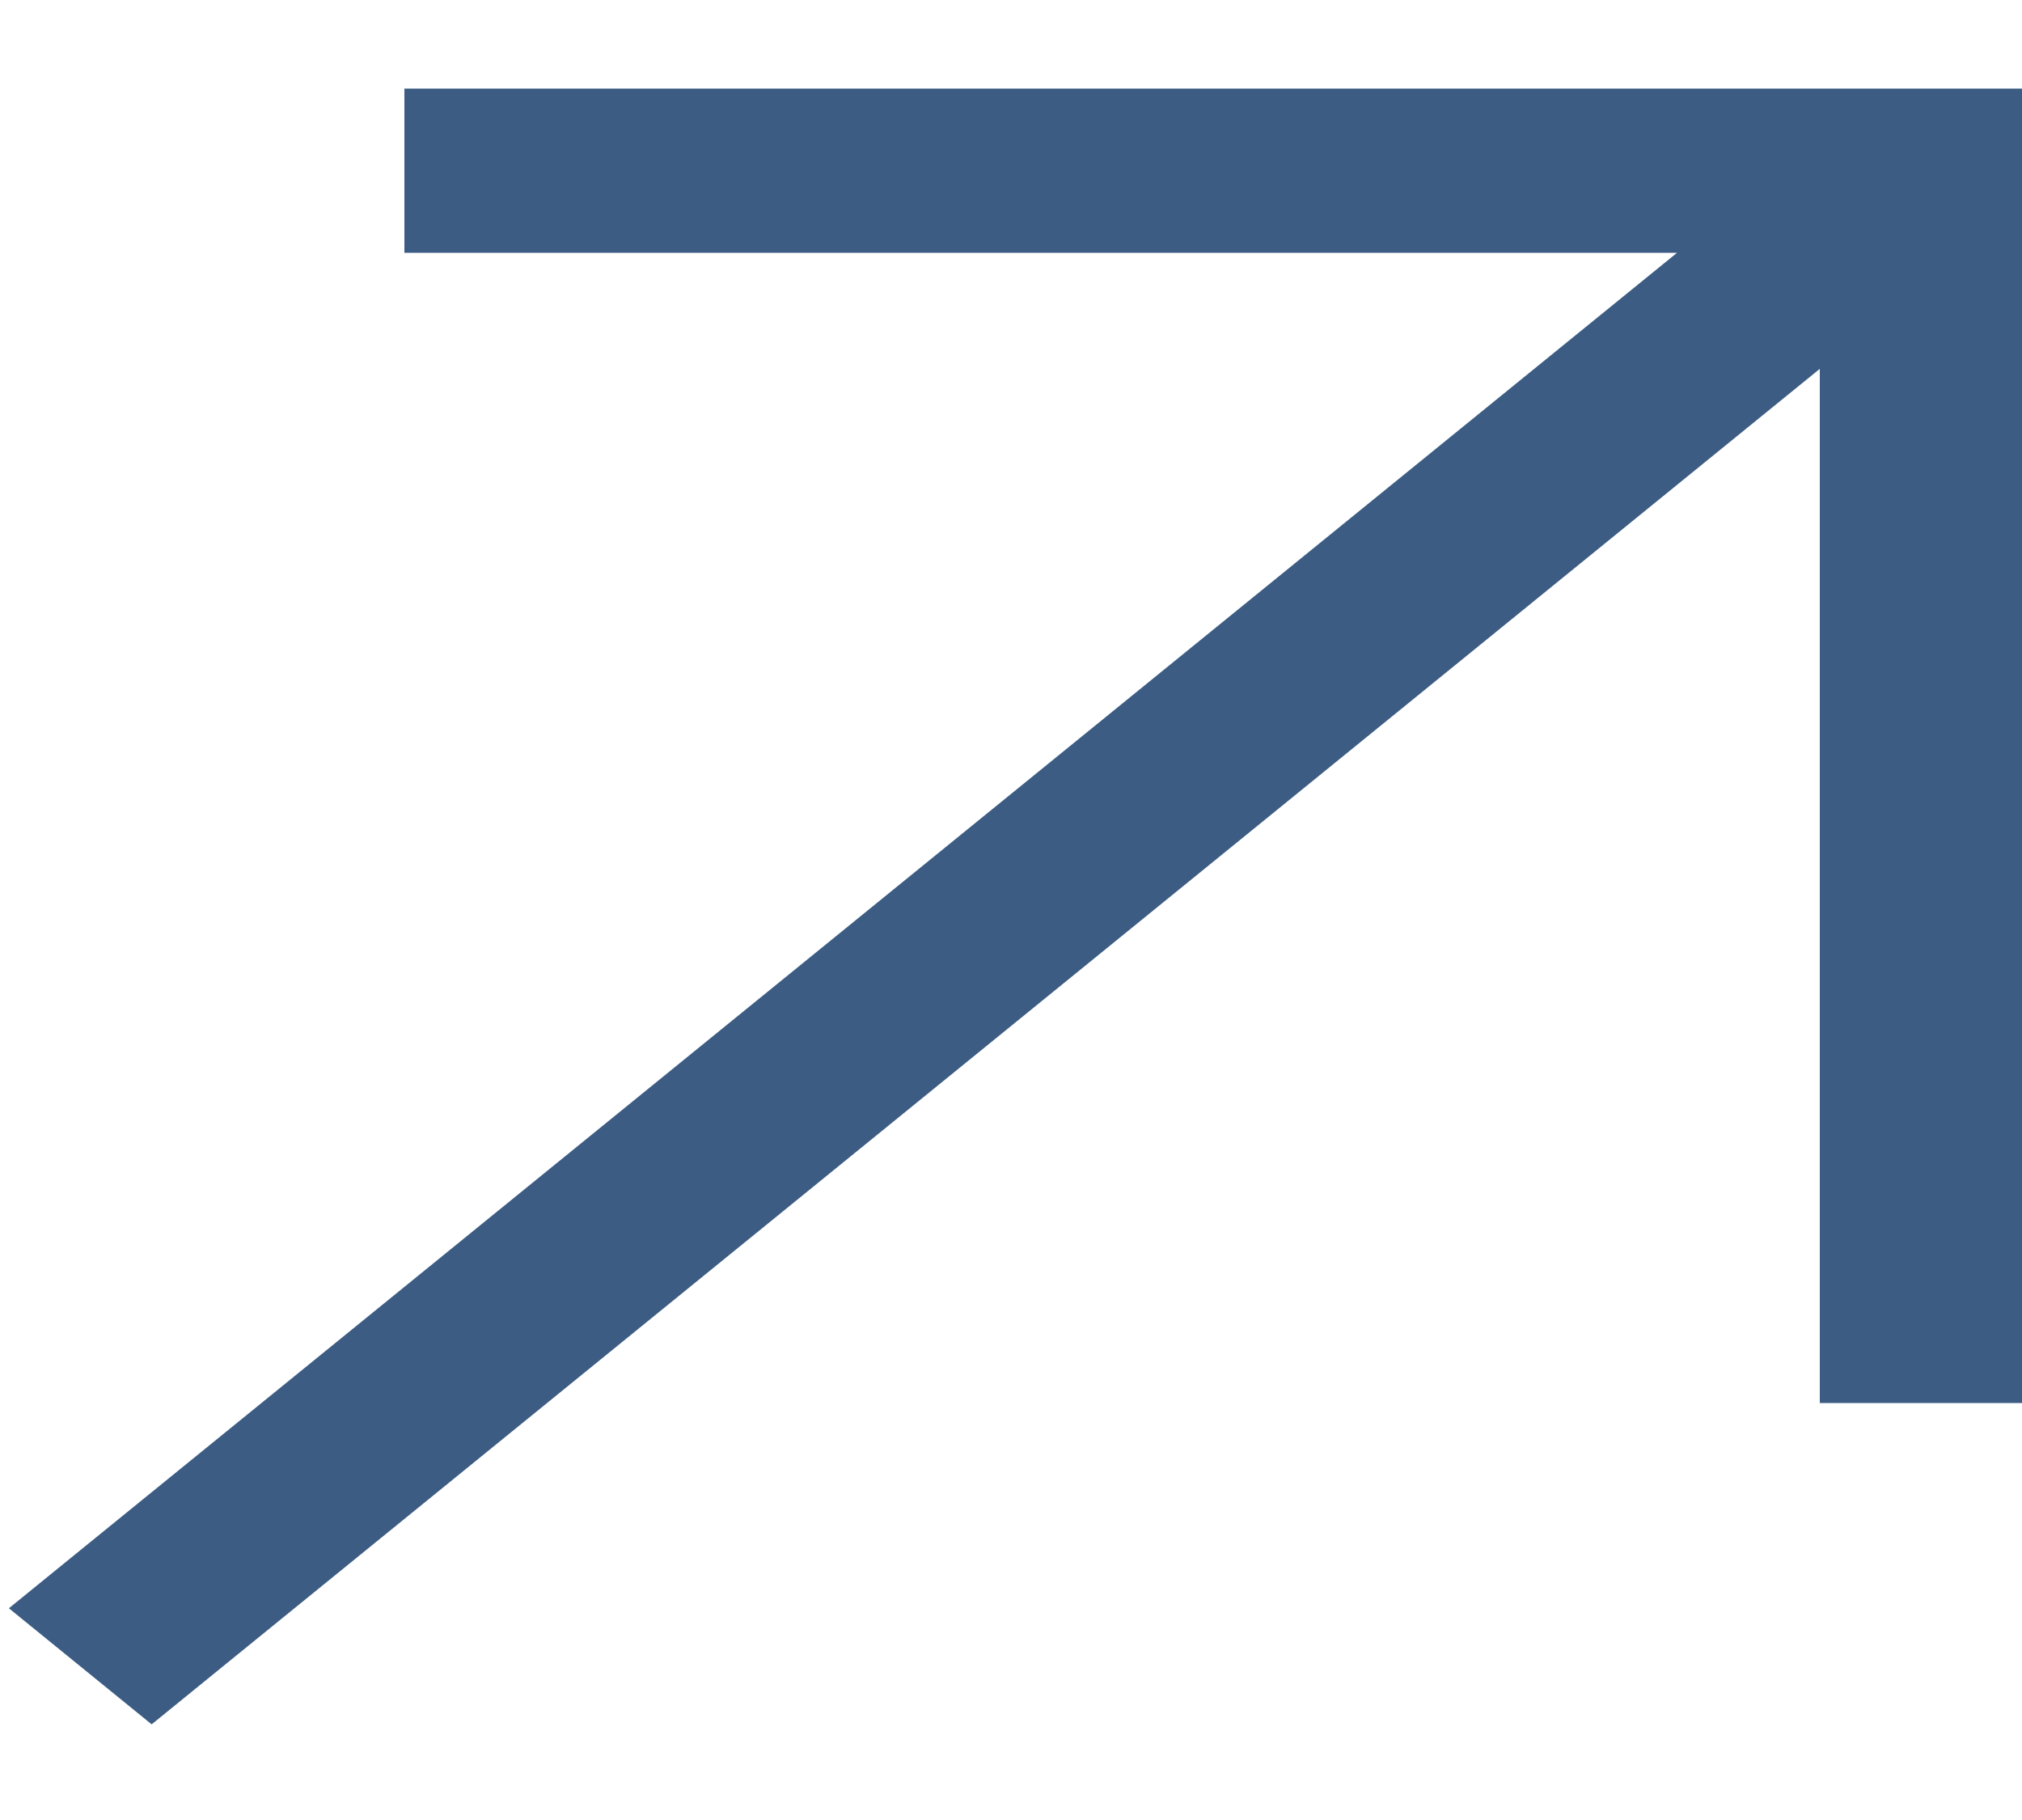 <svg width="10" height="9" viewBox="0 0 10 9" fill="none" xmlns="http://www.w3.org/2000/svg">
<path d="M9.5 0.438H10V0.844V6.531V6.938H9V6.531V1.824L1.103 8.24L0.75 8.527L0.044 7.953L0.397 7.666L8.294 1.25H2.5H2V0.438H2.5H9.5Z" fill="#3C5C83"/>
</svg>
